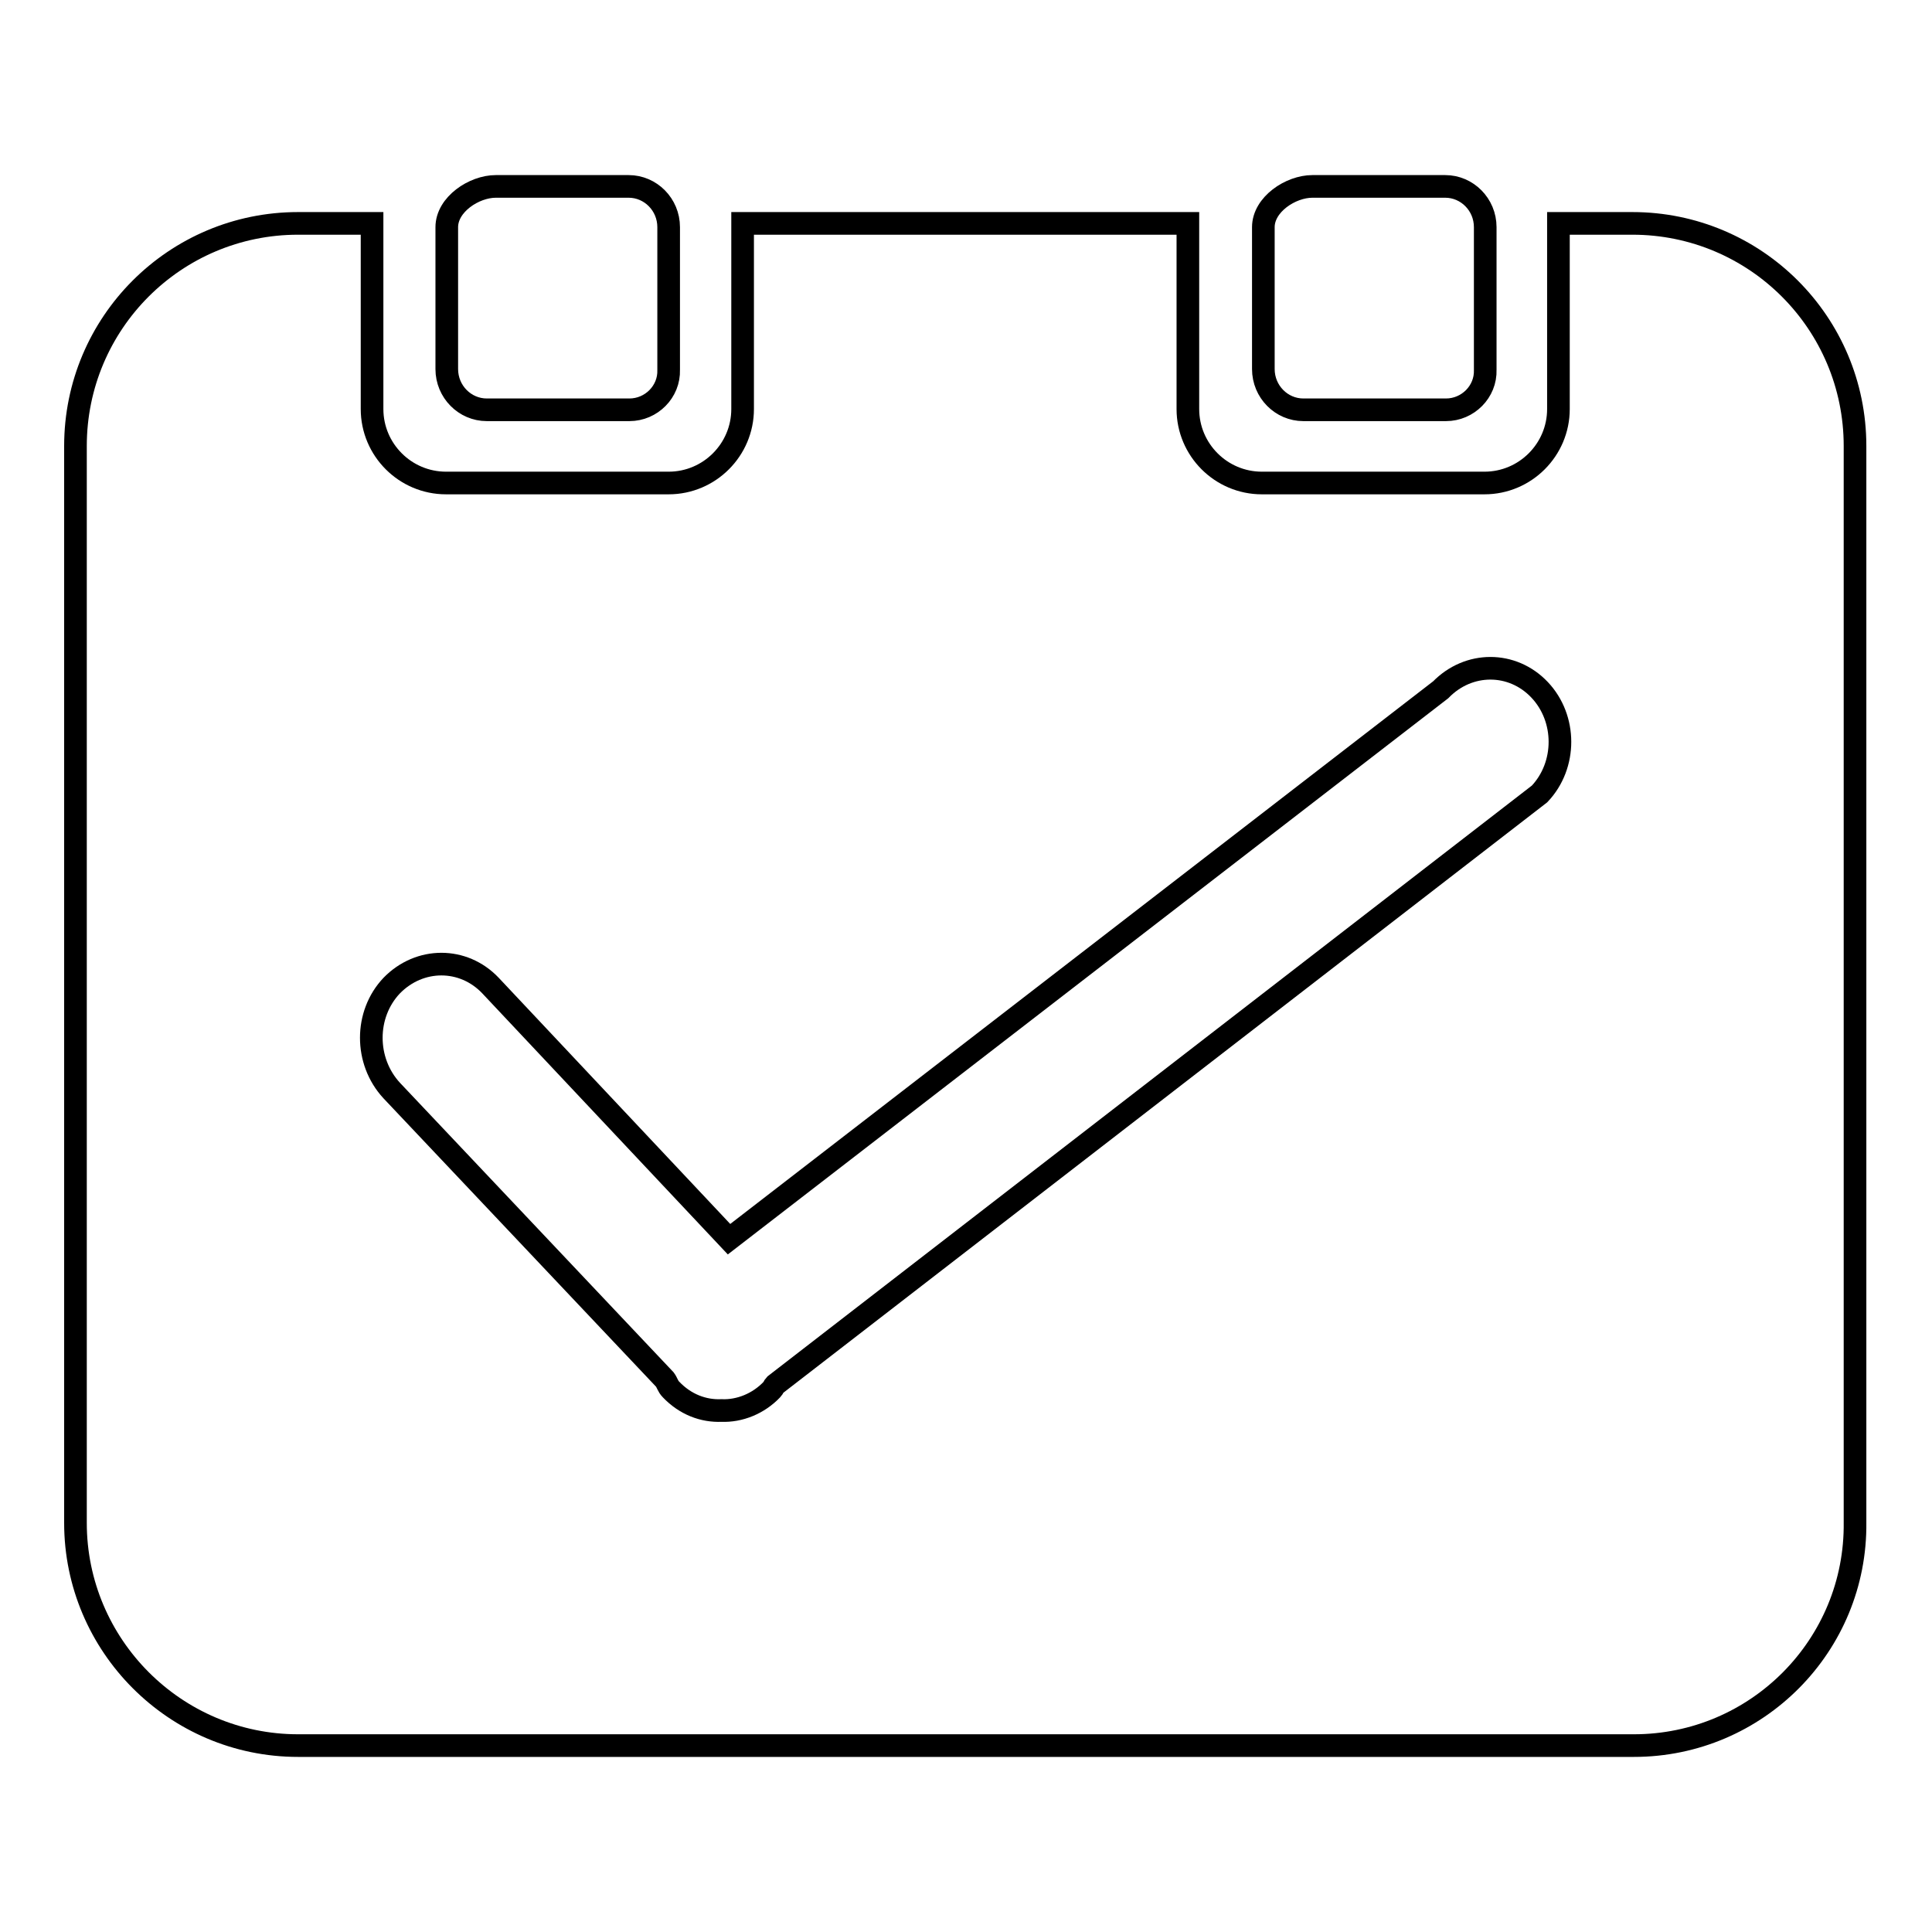 <?xml version="1.0" encoding="utf-8"?>
<!-- Svg Vector Icons : http://www.onlinewebfonts.com/icon -->
<!DOCTYPE svg PUBLIC "-//W3C//DTD SVG 1.1//EN" "http://www.w3.org/Graphics/SVG/1.1/DTD/svg11.dtd">
<svg version="1.1" xmlns="http://www.w3.org/2000/svg" xmlns:xlink="http://www.w3.org/1999/xlink" x="0px" y="0px" viewBox="0 0 256 256" enable-background="new 0 0 256 256" xml:space="preserve">
<g><g><path stroke-width="3" fill-opacity="0" stroke="#000000"  d="M216.5,231.3h-177C23.2,231.3,10,218,10,201.8V59.1c0-16.3,13.2-29.5,29.5-29.5h9.8v24.6c0,5.4,4.4,9.8,9.8,9.8h29.5c5.4,0,9.8-4.4,9.8-9.8V29.6h59v24.6c0,5.4,4.4,9.8,9.8,9.8h29.5c5.4,0,9.8-4.4,9.8-9.8V29.6h9.8c16.3,0,29.5,13.2,29.5,29.5v142.6C246,218,232.8,231.3,216.5,231.3z M204,91.4c-3.6-3.8-9.4-3.8-13.1,0l-94.3,72.8L65,130.6c-3.6-3.8-9.4-3.8-13.1,0c-3.6,3.8-3.6,10,0,13.9l36.2,38.3c0.3,0.4,0.4,0.9,0.8,1.3c1.9,2,4.3,2.9,6.7,2.8c2.4,0.1,4.9-0.9,6.7-2.8c0.2-0.2,0.2-0.4,0.4-0.6L204,105.2C207.6,101.4,207.6,95.2,204,91.4L204,91.4z M191.6,54.3h-18.9c-2.9,0-5.3-2.4-5.3-5.4V30.1c0-3,3.6-5.4,6.5-5.4h17.6c2.9,0,5.3,2.4,5.3,5.4V49C196.9,51.9,194.5,54.3,191.6,54.3L191.6,54.3z M83.4,54.3H64.5c-2.9,0-5.3-2.4-5.3-5.4V30.1c0-3,3.6-5.4,6.5-5.4h17.6c2.9,0,5.3,2.4,5.3,5.4V49C88.7,51.9,86.3,54.3,83.4,54.3z"/></g></g>
</svg>